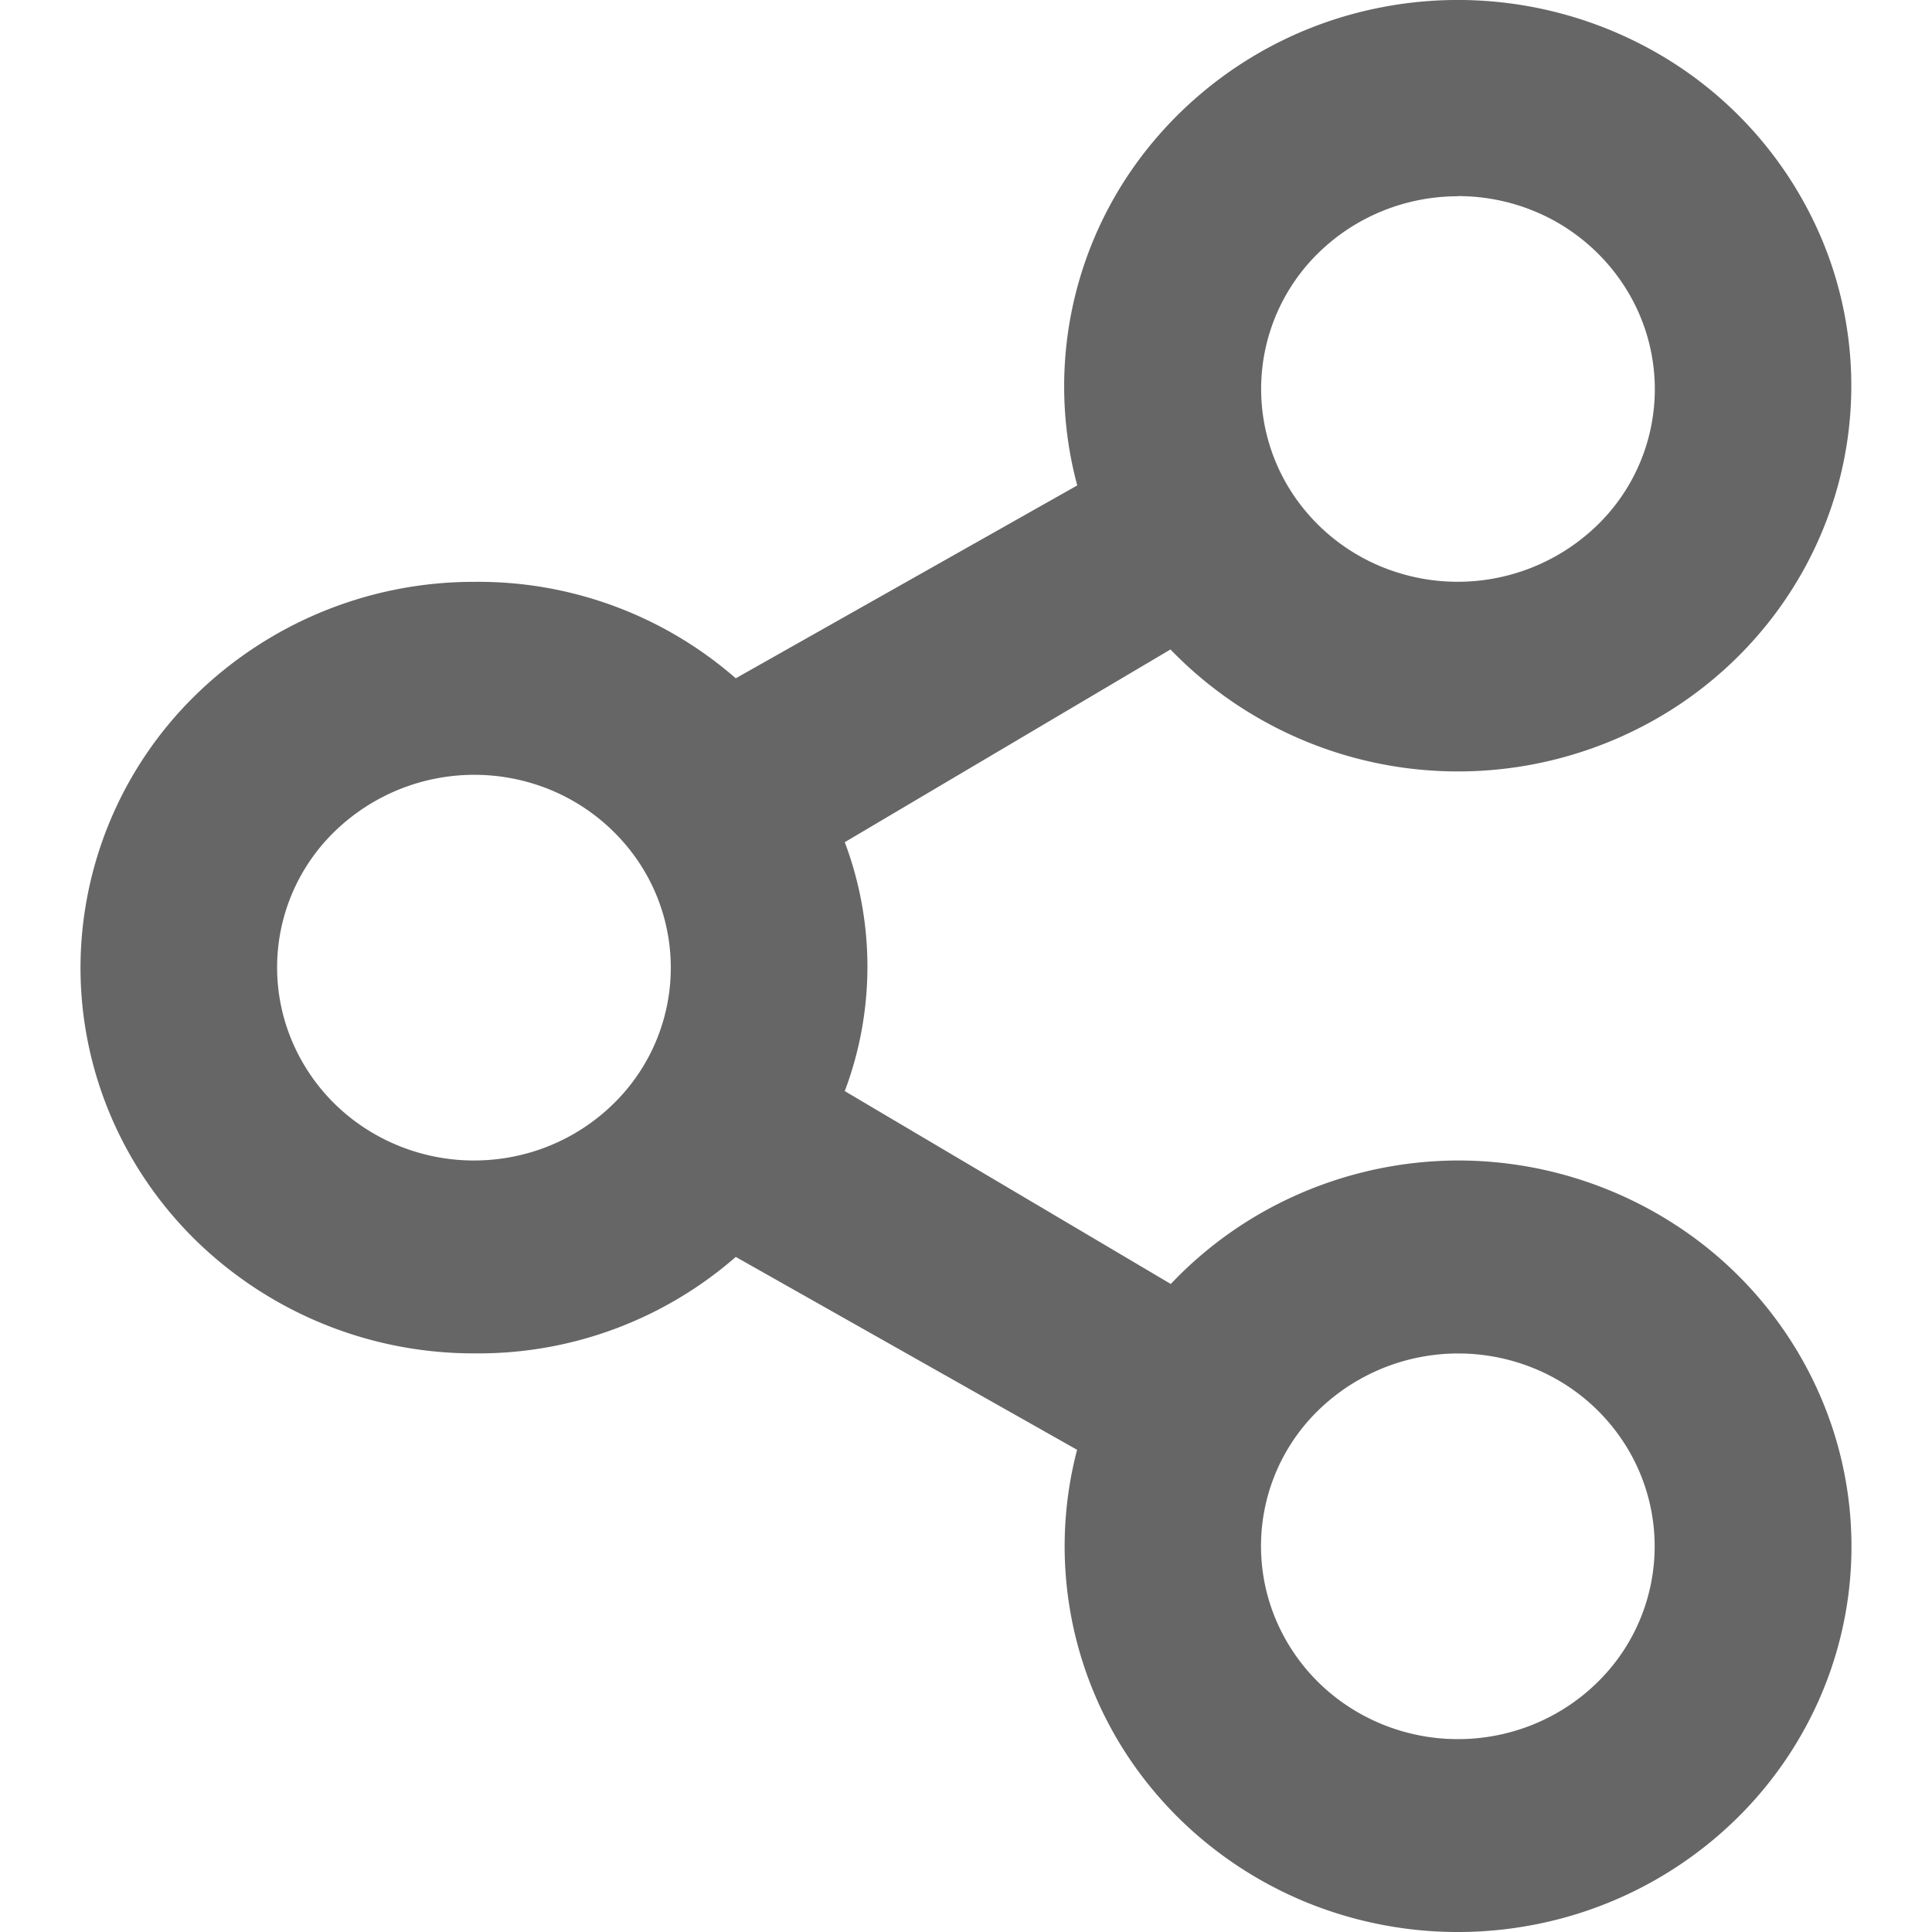 <svg width="12" height="12" viewBox="0 0 12 12" fill="none" xmlns="http://www.w3.org/2000/svg">
    <path d="M9.056 7.208c-.336.001-.667.07-.974.202a2.445 2.445 0 0 0-.81.565L5.247 6.777a2.193 2.193 0 0 0 0-1.546l2.023-1.197a2.484 2.484 0 0 0 3.096.384c.481-.3.84-.755 1.015-1.287a2.352 2.352 0 0 0-.057-1.625A2.413 2.413 0 0 0 10.223.291a2.488 2.488 0 0 0-1.64-.246 2.454 2.454 0 0 0-1.422.837 2.366 2.366 0 0 0-.47 2.133L4.57 4.213a2.43 2.43 0 0 0-1.626-.599 2.47 2.47 0 0 0-1.728.702A2.372 2.372 0 0 0 .5 6.01c0 .636.258 1.245.716 1.694a2.47 2.47 0 0 0 1.728.702 2.43 2.43 0 0 0 1.626-.599l2.12 1.198a2.363 2.363 0 0 0 .333 1.93c.269.394.65.701 1.097.883a2.49 2.49 0 0 0 1.412.136 2.46 2.46 0 0 0 1.252-.656c.342-.335.575-.762.669-1.226a2.35 2.35 0 0 0-.14-1.385 2.407 2.407 0 0 0-.9-1.075 2.48 2.48 0 0 0-1.357-.404zm0-5.99c.241 0 .478.07.679.202.2.132.357.319.45.538a1.177 1.177 0 0 1-.265 1.305 1.245 1.245 0 0 1-1.332.26 1.217 1.217 0 0 1-.549-.441 1.181 1.181 0 0 1 .152-1.513c.23-.224.54-.35.865-.35zm-6.112 5.99a1.24 1.24 0 0 1-.679-.202 1.204 1.204 0 0 1-.45-.537 1.176 1.176 0 0 1 .265-1.306 1.245 1.245 0 0 1 1.332-.26c.224.091.414.245.549.442a1.181 1.181 0 0 1-.152 1.512c-.23.225-.54.351-.865.351zm6.112 3.594a1.24 1.24 0 0 1-.68-.202 1.204 1.204 0 0 1-.45-.537 1.177 1.177 0 0 1 .265-1.306 1.246 1.246 0 0 1 1.332-.26c.224.09.415.245.549.442a1.181 1.181 0 0 1-.152 1.512c-.23.225-.54.351-.864.351z" fill="#666"/>
</svg>
